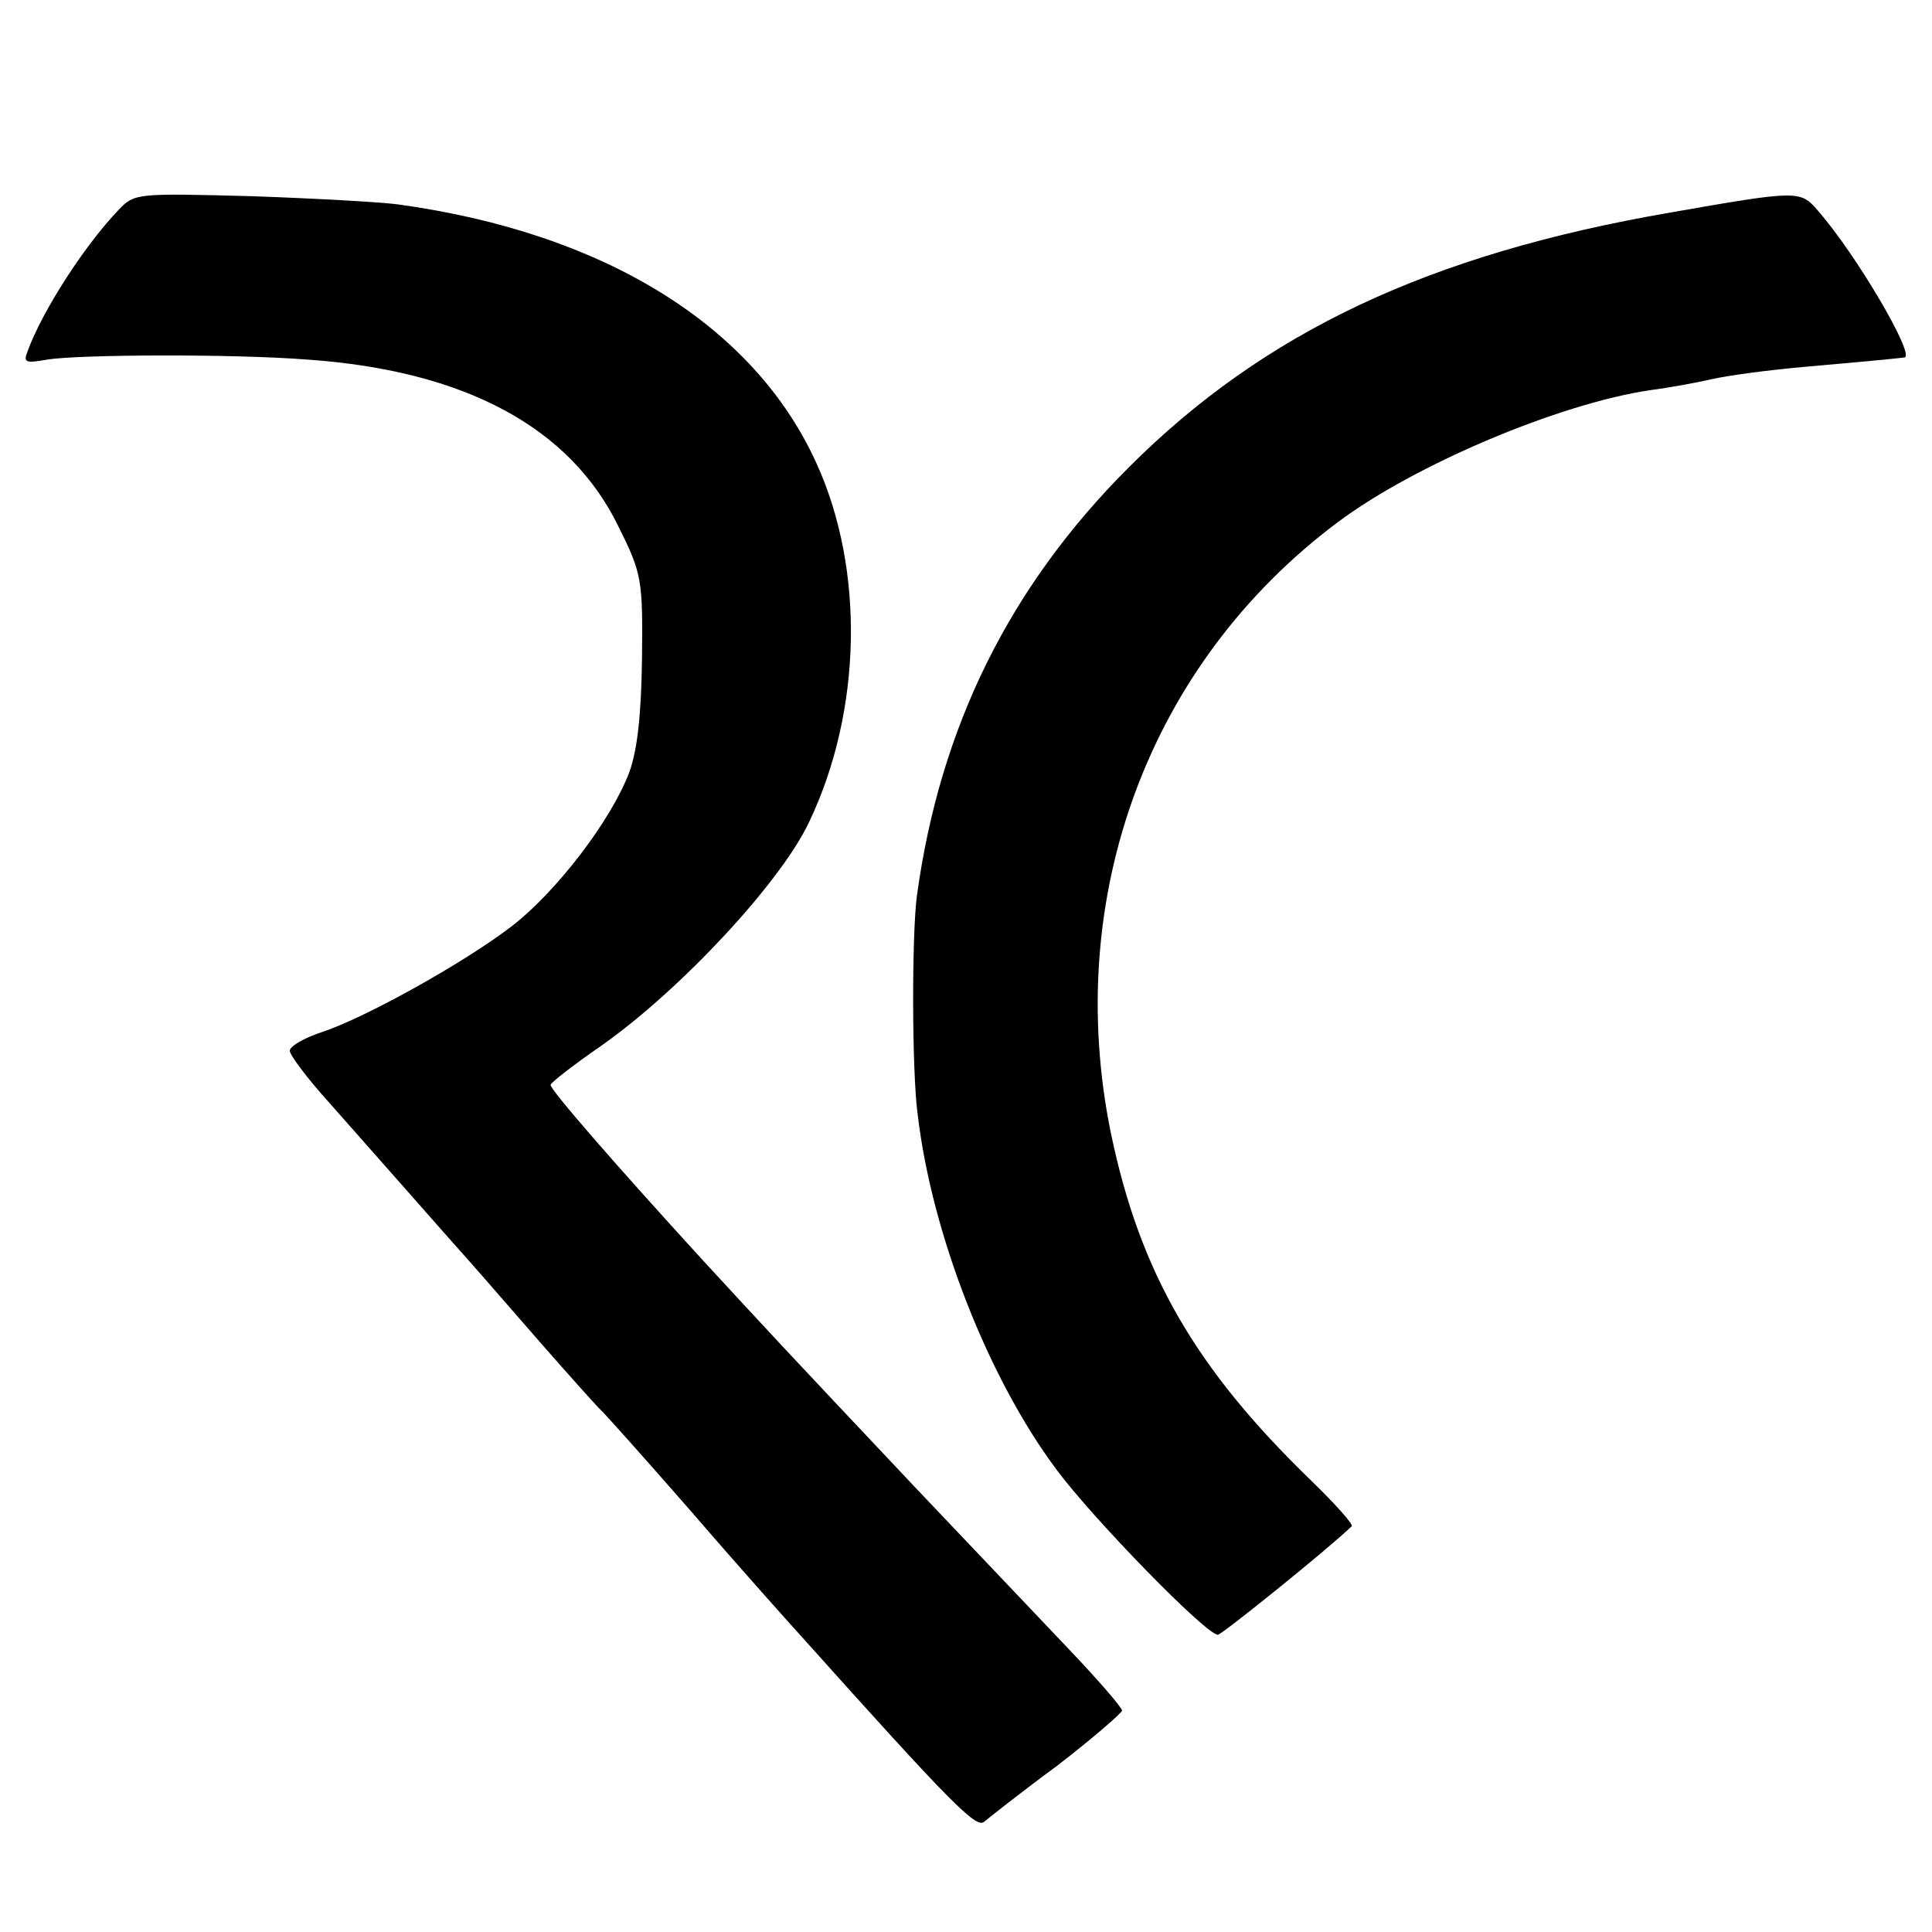 <?xml version="1.0" standalone="no"?>
<!DOCTYPE svg PUBLIC "-//W3C//DTD SVG 20010904//EN"
 "http://www.w3.org/TR/2001/REC-SVG-20010904/DTD/svg10.dtd">
<svg version="1.0" xmlns="http://www.w3.org/2000/svg"
 width="260pt" height="260pt" viewBox="0 0 260 260"
 preserveAspectRatio="xMidYMid meet">
<g transform="translate(0,260) scale(0.1,-0.1)"
fill="#000000" stroke="none">
<path d="M160 2318 c-46 -48 -103 -136 -123 -191 -6 -15 -2 -16 26 -11 42 7
250 8 352 0 211 -15 352 -91 417 -224 32 -64 33 -72 32 -177 -1 -76 -6 -123
-17 -154 -25 -66 -99 -162 -159 -208 -64 -49 -197 -123 -255 -142 -24 -8 -43
-19 -43 -25 0 -6 24 -38 54 -71 29 -33 77 -87 106 -120 29 -33 67 -76 84 -95
17 -19 60 -69 96 -110 36 -41 70 -79 76 -85 6 -5 62 -68 125 -140 62 -72 130
-148 150 -170 198 -221 232 -255 243 -247 6 5 50 40 99 76 48 37 87 71 87 74
0 4 -32 41 -71 82 -39 41 -133 140 -208 219 -182 193 -193 205 -287 307 -116
127 -204 228 -203 234 0 3 31 27 70 54 106 75 240 219 278 300 71 149 75 339
10 482 -84 186 -286 311 -564 349 -22 3 -111 8 -197 11 -153 4 -157 4 -178
-18z"/>
<path d="M2248 2314 c-325 -56 -547 -161 -729 -343 -161 -161 -254 -350 -285
-576 -7 -51 -7 -237 1 -295 19 -161 95 -355 187 -478 49 -66 201 -222 217
-222 5 0 148 115 180 146 3 2 -22 30 -55 62 -156 151 -230 280 -269 467 -65
318 51 632 305 822 104 78 299 160 421 178 24 3 62 10 84 15 22 5 76 12 120
16 79 7 123 11 138 13 15 2 -65 139 -117 198 -23 27 -27 27 -198 -3z"/>
</g>
</svg>
